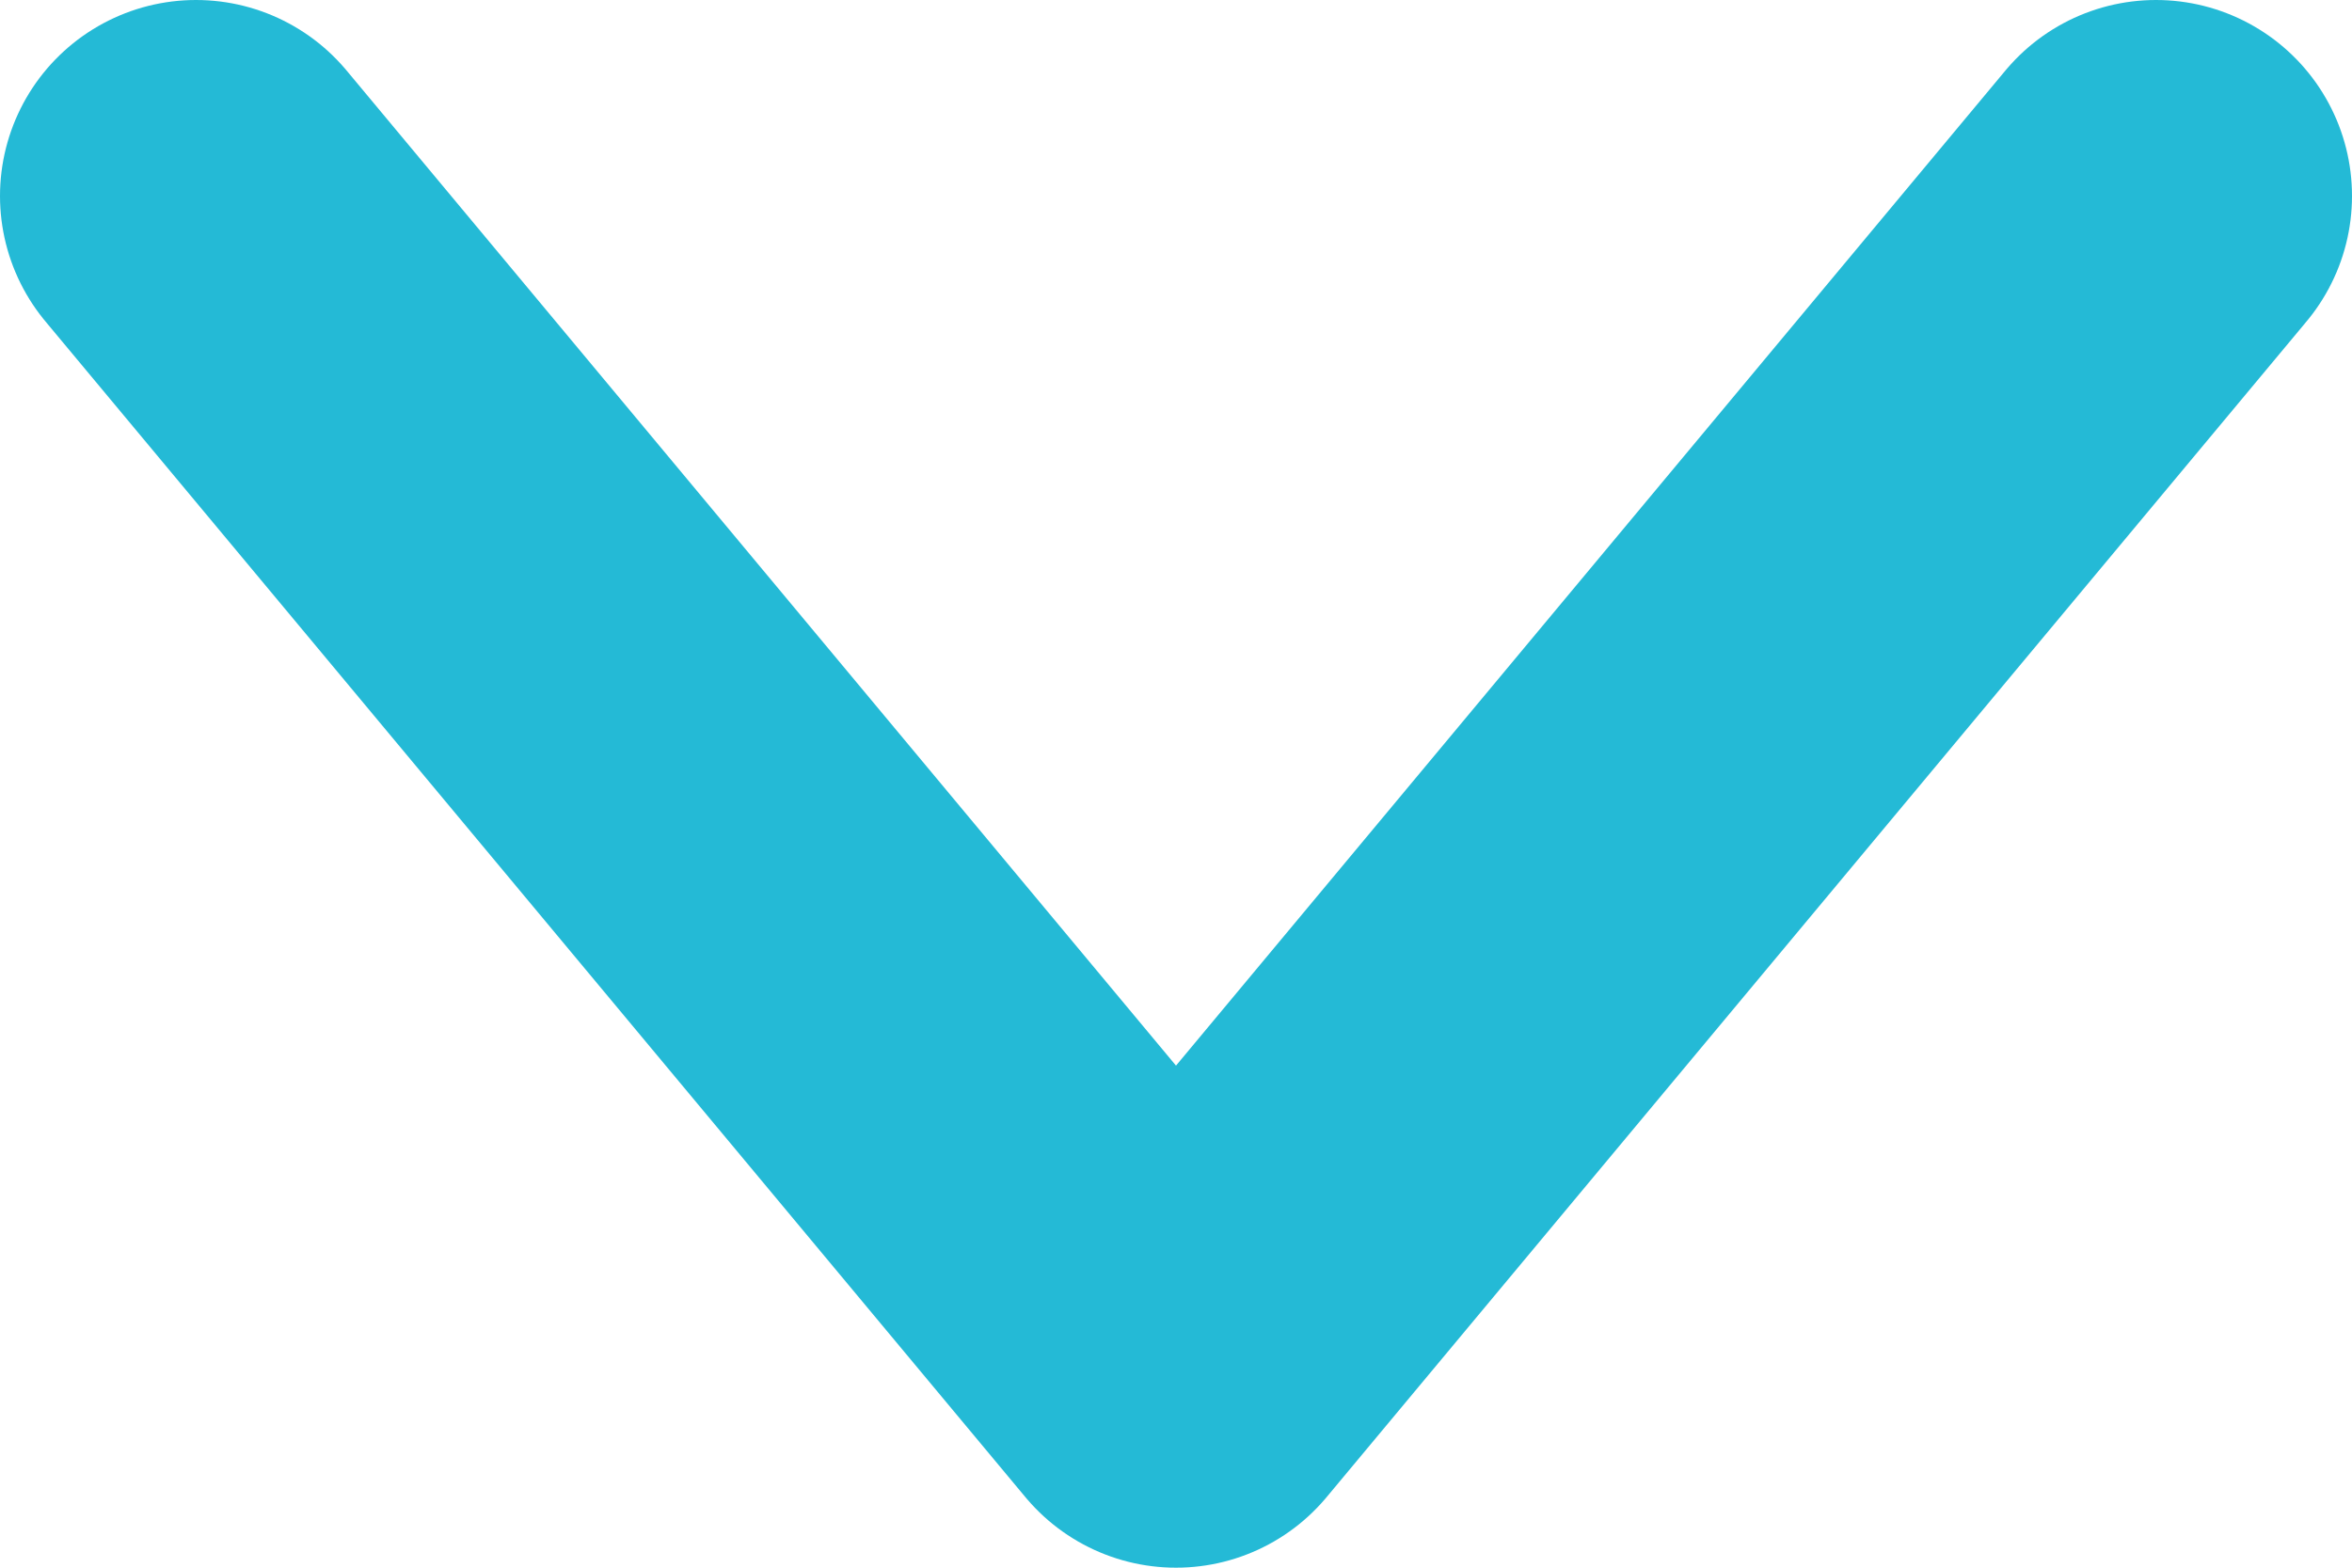 <svg width="12" height="8" viewBox="0 0 12 8" fill="none" xmlns="http://www.w3.org/2000/svg">
<path d="M1 1L6 7L11 1" stroke="#24BAD6" stroke-width="2" stroke-linecap="round" stroke-linejoin="round"/>
</svg>
